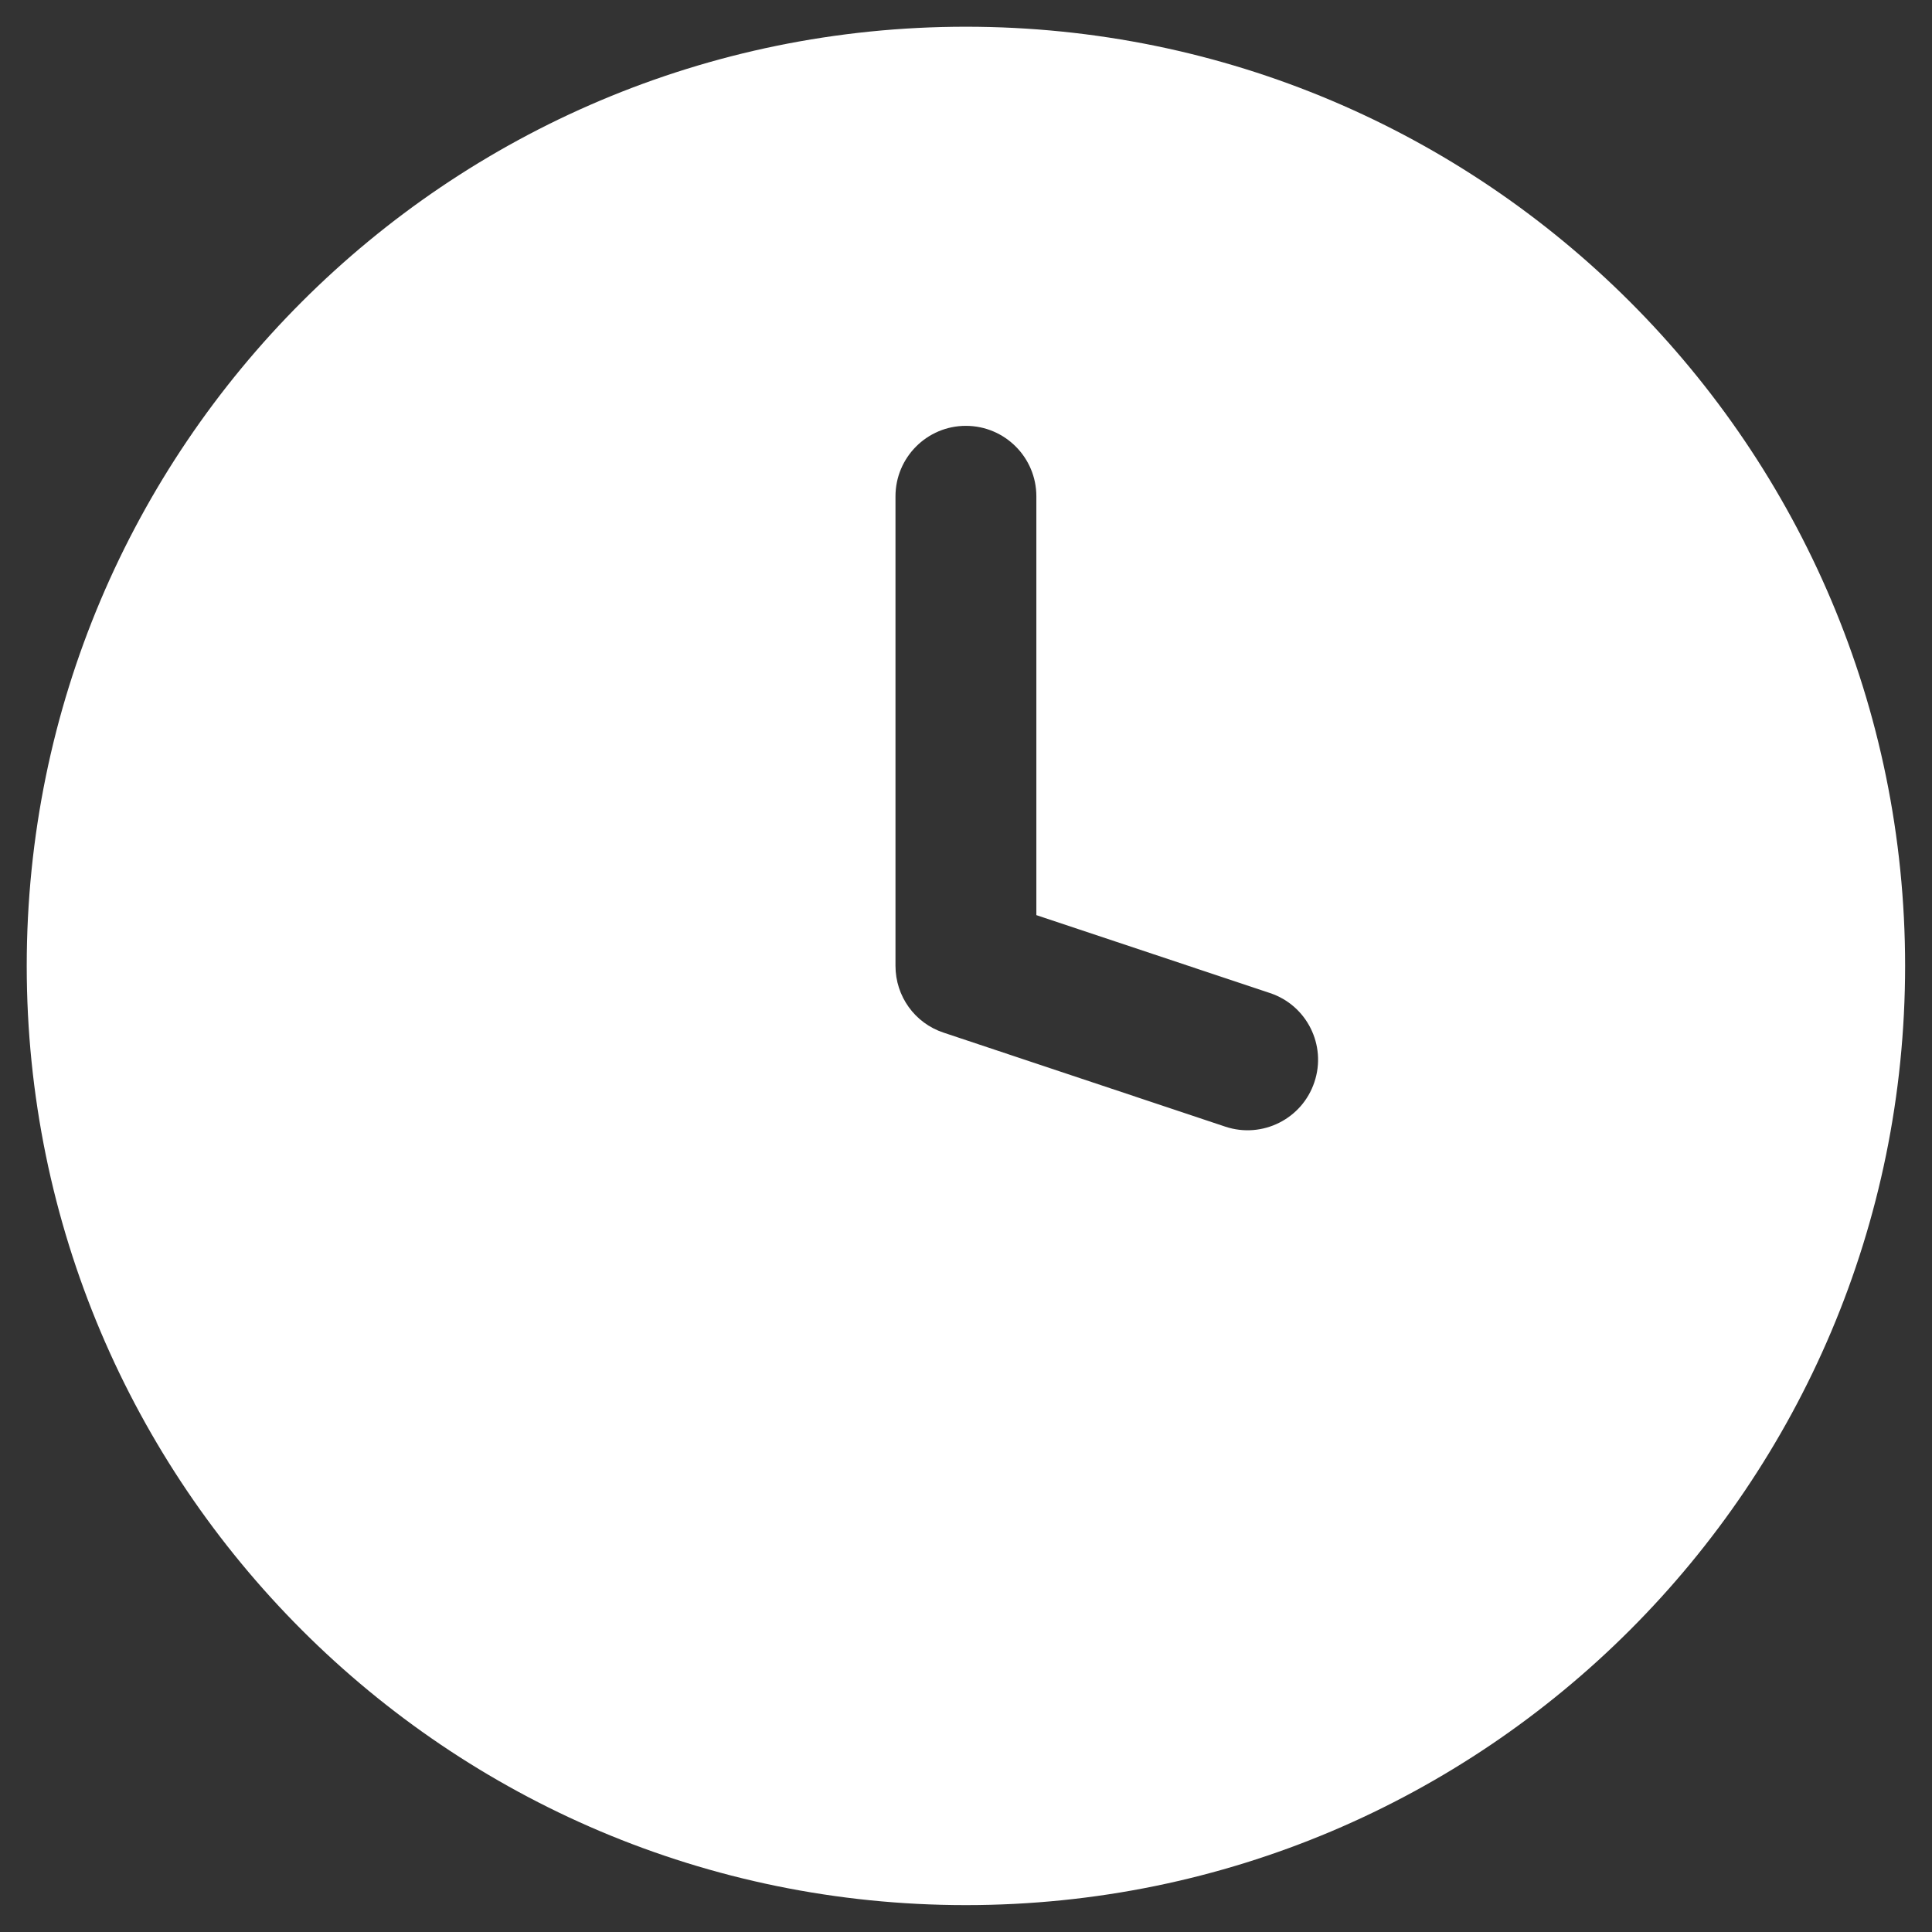 <svg width="12" height="12" viewBox="0 0 12 12" fill="none" xmlns="http://www.w3.org/2000/svg">
<rect x="0" y="0" width="12" height="12" fill="#333333" stroke="none"/>
<path fill-rule="evenodd" clip-rule="evenodd" d="M5.999 11.833C9.221 11.833 11.833 9.221 11.833 5.999C11.833 2.778 9.221 0.166 5.999 0.166C2.778 0.166 0.166 2.778 0.166 5.999C0.166 9.221 2.778 11.833 5.999 11.833ZM6.437 3.083C6.437 2.841 6.241 2.645 5.999 2.645C5.758 2.645 5.562 2.841 5.562 3.083V5.999C5.562 6.188 5.682 6.355 5.861 6.414L7.611 6.998C7.84 7.074 8.088 6.95 8.164 6.721C8.241 6.492 8.117 6.244 7.888 6.168L6.437 5.684V3.083Z" fill="white"/>
</svg>
